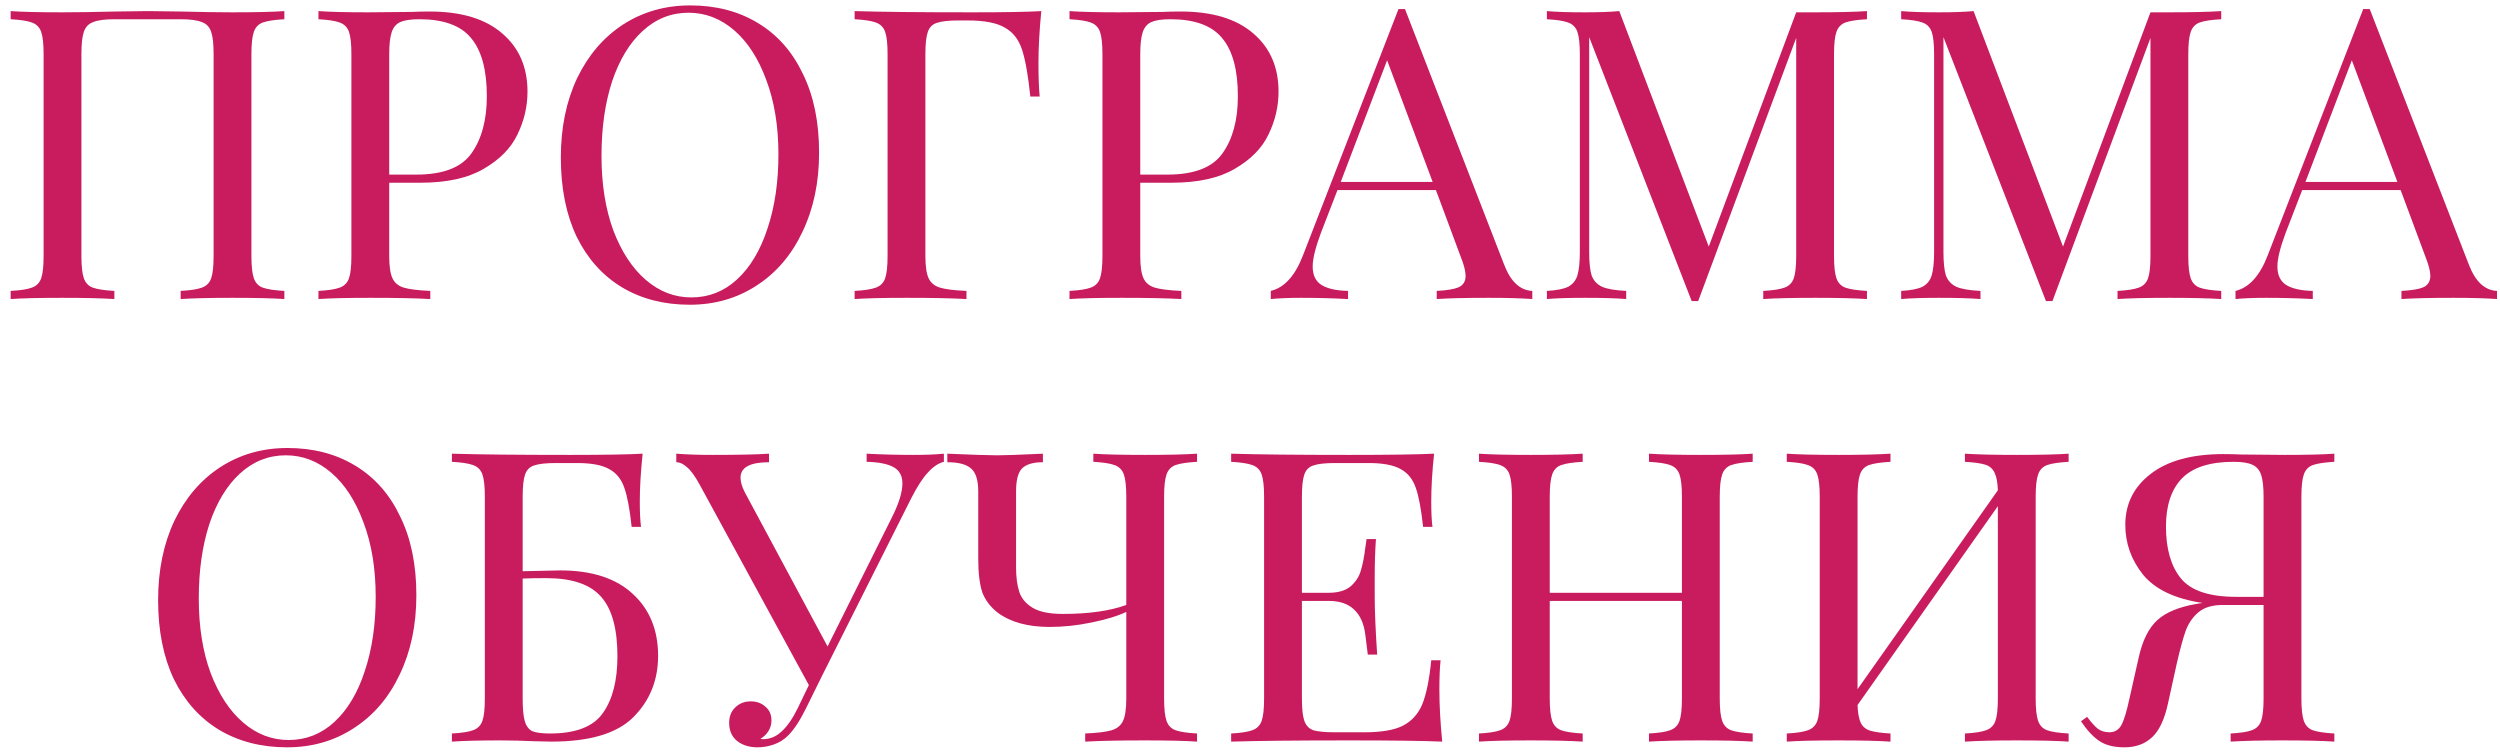 <?xml version="1.0" encoding="UTF-8"?> <svg xmlns="http://www.w3.org/2000/svg" width="209" height="63" viewBox="0 0 209 63" fill="none"><path d="M23.773 1.608C22.957 1.653 22.356 1.744 21.971 1.88C21.608 2.016 21.359 2.277 21.223 2.662C21.087 3.047 21.019 3.671 21.019 4.532V21.396C21.019 22.258 21.087 22.881 21.223 23.266C21.359 23.651 21.608 23.912 21.971 24.048C22.356 24.184 22.957 24.275 23.773 24.32V25C22.821 24.932 21.37 24.898 19.421 24.898C17.585 24.898 16.145 24.932 15.103 25V24.32C15.919 24.275 16.508 24.184 16.871 24.048C17.256 23.912 17.517 23.651 17.653 23.266C17.789 22.881 17.857 22.258 17.857 21.396V4.532C17.857 3.671 17.789 3.047 17.653 2.662C17.517 2.254 17.256 1.982 16.871 1.846C16.485 1.687 15.896 1.608 15.103 1.608H9.561C8.767 1.608 8.178 1.687 7.793 1.846C7.407 1.982 7.147 2.254 7.011 2.662C6.875 3.047 6.807 3.671 6.807 4.532V21.396C6.807 22.258 6.875 22.881 7.011 23.266C7.147 23.651 7.396 23.912 7.759 24.048C8.144 24.184 8.745 24.275 9.561 24.32V25C8.518 24.932 7.079 24.898 5.243 24.898C3.293 24.898 1.843 24.932 0.891 25V24.32C1.707 24.275 2.296 24.184 2.659 24.048C3.044 23.912 3.305 23.651 3.441 23.266C3.577 22.881 3.645 22.258 3.645 21.396V4.532C3.645 3.671 3.577 3.047 3.441 2.662C3.305 2.277 3.044 2.016 2.659 1.88C2.296 1.744 1.707 1.653 0.891 1.608V0.928C1.843 0.996 3.293 1.03 5.243 1.03C6.376 1.03 7.849 1.007 9.663 0.962L12.383 0.928L15.035 0.962C16.848 1.007 18.31 1.03 19.421 1.03C21.37 1.03 22.821 0.996 23.773 0.928V1.608Z" fill="#C91C5F"></path><path d="M32.539 15.276V21.396C32.539 22.258 32.63 22.881 32.811 23.266C32.992 23.651 33.31 23.912 33.763 24.048C34.216 24.184 34.953 24.275 35.973 24.32V25C34.794 24.932 33.128 24.898 30.975 24.898C29.026 24.898 27.575 24.932 26.623 25V24.32C27.439 24.275 28.028 24.184 28.391 24.048C28.776 23.912 29.037 23.651 29.173 23.266C29.309 22.881 29.377 22.258 29.377 21.396V4.532C29.377 3.671 29.309 3.047 29.173 2.662C29.037 2.277 28.776 2.016 28.391 1.88C28.028 1.744 27.439 1.653 26.623 1.608V0.928C27.575 0.996 28.958 1.03 30.771 1.03L34.443 0.996C34.874 0.973 35.361 0.962 35.905 0.962C38.557 0.962 40.586 1.574 41.991 2.798C43.396 3.999 44.099 5.62 44.099 7.66C44.099 8.907 43.816 10.108 43.249 11.264C42.705 12.398 41.764 13.35 40.427 14.12C39.112 14.891 37.356 15.276 35.157 15.276H32.539ZM35.055 1.608C34.352 1.608 33.82 1.687 33.457 1.846C33.117 2.005 32.879 2.288 32.743 2.696C32.607 3.104 32.539 3.716 32.539 4.532V14.596H34.817C37.038 14.596 38.568 14.007 39.407 12.828C40.268 11.627 40.699 10.029 40.699 8.034C40.699 5.835 40.257 4.215 39.373 3.172C38.512 2.129 37.072 1.608 35.055 1.608Z" fill="#C91C5F"></path><path d="M57.698 0.452C59.851 0.452 61.732 0.939 63.342 1.914C64.974 2.889 66.232 4.305 67.116 6.164C68.022 8 68.476 10.199 68.476 12.76C68.476 15.254 68.011 17.463 67.082 19.39C66.175 21.317 64.894 22.813 63.24 23.878C61.608 24.944 59.749 25.476 57.664 25.476C55.51 25.476 53.618 24.989 51.986 24.014C50.376 23.04 49.118 21.634 48.212 19.798C47.328 17.939 46.886 15.729 46.886 13.168C46.886 10.675 47.339 8.465 48.246 6.538C49.175 4.611 50.456 3.115 52.088 2.05C53.742 0.985 55.612 0.452 57.698 0.452ZM57.562 1.064C56.111 1.064 54.83 1.574 53.72 2.594C52.632 3.591 51.782 4.997 51.17 6.81C50.58 8.623 50.286 10.697 50.286 13.032C50.286 15.389 50.614 17.463 51.272 19.254C51.952 21.045 52.858 22.427 53.992 23.402C55.125 24.377 56.394 24.864 57.8 24.864C59.25 24.864 60.52 24.366 61.608 23.368C62.718 22.348 63.568 20.931 64.158 19.118C64.77 17.305 65.076 15.231 65.076 12.896C65.076 10.539 64.736 8.465 64.056 6.674C63.398 4.883 62.503 3.501 61.37 2.526C60.236 1.551 58.967 1.064 57.562 1.064Z" fill="#C91C5F"></path><path d="M87.053 0.928C86.895 2.537 86.815 3.988 86.815 5.28C86.815 6.413 86.849 7.343 86.917 8.068H86.135C85.954 6.323 85.727 5.031 85.455 4.192C85.183 3.331 84.707 2.707 84.027 2.322C83.347 1.914 82.305 1.71 80.899 1.71H80.117C79.301 1.71 78.701 1.778 78.315 1.914C77.953 2.027 77.703 2.277 77.567 2.662C77.431 3.047 77.363 3.671 77.363 4.532V21.396C77.363 22.258 77.454 22.881 77.635 23.266C77.817 23.651 78.134 23.912 78.587 24.048C79.041 24.184 79.777 24.275 80.797 24.32V25C79.619 24.932 77.953 24.898 75.799 24.898C73.85 24.898 72.399 24.932 71.447 25V24.32C72.263 24.275 72.853 24.184 73.215 24.048C73.601 23.912 73.861 23.651 73.997 23.266C74.133 22.881 74.201 22.258 74.201 21.396V4.532C74.201 3.671 74.133 3.047 73.997 2.662C73.861 2.277 73.601 2.016 73.215 1.88C72.853 1.744 72.263 1.653 71.447 1.608V0.928C73.669 0.996 76.955 1.03 81.307 1.03C84.005 1.03 85.92 0.996 87.053 0.928Z" fill="#C91C5F"></path><path d="M95.326 15.276V21.396C95.326 22.258 95.417 22.881 95.598 23.266C95.779 23.651 96.097 23.912 96.55 24.048C97.004 24.184 97.74 24.275 98.76 24.32V25C97.582 24.932 95.915 24.898 93.762 24.898C91.813 24.898 90.362 24.932 89.41 25V24.32C90.226 24.275 90.816 24.184 91.178 24.048C91.564 23.912 91.824 23.651 91.96 23.266C92.096 22.881 92.164 22.258 92.164 21.396V4.532C92.164 3.671 92.096 3.047 91.96 2.662C91.824 2.277 91.564 2.016 91.178 1.88C90.816 1.744 90.226 1.653 89.41 1.608V0.928C90.362 0.996 91.745 1.03 93.558 1.03L97.23 0.996C97.661 0.973 98.148 0.962 98.692 0.962C101.344 0.962 103.373 1.574 104.778 2.798C106.183 3.999 106.886 5.62 106.886 7.66C106.886 8.907 106.603 10.108 106.036 11.264C105.492 12.398 104.551 13.35 103.214 14.12C101.899 14.891 100.143 15.276 97.944 15.276H95.326ZM97.842 1.608C97.139 1.608 96.607 1.687 96.244 1.846C95.904 2.005 95.666 2.288 95.53 2.696C95.394 3.104 95.326 3.716 95.326 4.532V14.596H97.604C99.826 14.596 101.355 14.007 102.194 12.828C103.055 11.627 103.486 10.029 103.486 8.034C103.486 5.835 103.044 4.215 102.16 3.172C101.299 2.129 99.859 1.608 97.842 1.608Z" fill="#C91C5F"></path><path d="M125.754 22.144C126.298 23.549 127.08 24.275 128.1 24.32V25C127.194 24.932 125.981 24.898 124.462 24.898C122.513 24.898 121.062 24.932 120.11 25V24.32C120.972 24.275 121.584 24.173 121.946 24.014C122.332 23.833 122.524 23.515 122.524 23.062C122.524 22.677 122.388 22.144 122.116 21.464L120.042 15.888H111.814L110.42 19.492C109.967 20.716 109.74 21.645 109.74 22.28C109.74 22.983 109.978 23.493 110.454 23.81C110.953 24.128 111.701 24.297 112.698 24.32V25C111.406 24.932 110.103 24.898 108.788 24.898C107.768 24.898 106.918 24.932 106.238 25V24.32C107.372 24.048 108.267 23.062 108.924 21.362L116.914 0.758H117.458L125.754 22.144ZM119.77 15.208L115.962 5.042L112.086 15.208H119.77Z" fill="#C91C5F"></path><path d="M156.078 1.608C155.262 1.653 154.662 1.744 154.276 1.88C153.914 2.016 153.664 2.277 153.528 2.662C153.392 3.047 153.324 3.671 153.324 4.532V21.396C153.324 22.258 153.392 22.881 153.528 23.266C153.664 23.651 153.914 23.912 154.276 24.048C154.662 24.184 155.262 24.275 156.078 24.32V25C155.036 24.932 153.596 24.898 151.76 24.898C149.811 24.898 148.36 24.932 147.408 25V24.32C148.224 24.275 148.814 24.184 149.176 24.048C149.562 23.912 149.822 23.651 149.958 23.266C150.094 22.881 150.162 22.258 150.162 21.396V3.172L141.968 25.17H141.424L132.856 3.104V21.056C132.856 21.94 132.924 22.598 133.06 23.028C133.219 23.459 133.514 23.776 133.944 23.98C134.375 24.162 135.044 24.275 135.95 24.32V25C135.134 24.932 133.978 24.898 132.482 24.898C131.122 24.898 130.068 24.932 129.32 25V24.32C130.114 24.275 130.703 24.162 131.088 23.98C131.474 23.776 131.734 23.459 131.87 23.028C132.006 22.575 132.074 21.918 132.074 21.056V4.532C132.074 3.671 132.006 3.047 131.87 2.662C131.734 2.277 131.474 2.016 131.088 1.88C130.726 1.744 130.136 1.653 129.32 1.608V0.928C130.068 0.996 131.122 1.03 132.482 1.03C133.661 1.03 134.624 0.996 135.372 0.928L142.852 20.614L150.162 1.03H151.76C153.596 1.03 155.036 0.996 156.078 0.928V1.608Z" fill="#C91C5F"></path><path d="M185.695 1.608C184.879 1.653 184.279 1.744 183.893 1.88C183.531 2.016 183.281 2.277 183.145 2.662C183.009 3.047 182.941 3.671 182.941 4.532V21.396C182.941 22.258 183.009 22.881 183.145 23.266C183.281 23.651 183.531 23.912 183.893 24.048C184.279 24.184 184.879 24.275 185.695 24.32V25C184.653 24.932 183.214 24.898 181.378 24.898C179.428 24.898 177.977 24.932 177.025 25V24.32C177.841 24.275 178.431 24.184 178.794 24.048C179.179 23.912 179.439 23.651 179.576 23.266C179.712 22.881 179.779 22.258 179.779 21.396V3.172L171.585 25.17H171.042L162.473 3.104V21.056C162.473 21.94 162.542 22.598 162.678 23.028C162.836 23.459 163.131 23.776 163.561 23.98C163.992 24.162 164.661 24.275 165.568 24.32V25C164.752 24.932 163.596 24.898 162.1 24.898C160.74 24.898 159.686 24.932 158.938 25V24.32C159.731 24.275 160.32 24.162 160.706 23.98C161.091 23.776 161.352 23.459 161.488 23.028C161.624 22.575 161.691 21.918 161.691 21.056V4.532C161.691 3.671 161.624 3.047 161.488 2.662C161.352 2.277 161.091 2.016 160.706 1.88C160.343 1.744 159.753 1.653 158.938 1.608V0.928C159.686 0.996 160.74 1.03 162.1 1.03C163.278 1.03 164.242 0.996 164.99 0.928L172.469 20.614L179.779 1.03H181.378C183.214 1.03 184.653 0.996 185.695 0.928V1.608Z" fill="#C91C5F"></path><path d="M206.405 22.144C206.949 23.549 207.731 24.275 208.751 24.32V25C207.844 24.932 206.631 24.898 205.113 24.898C203.163 24.898 201.713 24.932 200.761 25V24.32C201.622 24.275 202.234 24.173 202.597 24.014C202.982 23.833 203.175 23.515 203.175 23.062C203.175 22.677 203.039 22.144 202.767 21.464L200.693 15.888H192.465L191.071 19.492C190.617 20.716 190.391 21.645 190.391 22.28C190.391 22.983 190.629 23.493 191.105 23.81C191.603 24.128 192.351 24.297 193.349 24.32V25C192.057 24.932 190.753 24.898 189.439 24.898C188.419 24.898 187.569 24.932 186.889 25V24.32C188.022 24.048 188.917 23.062 189.575 21.362L197.565 0.758H198.109L206.405 22.144ZM200.421 15.208L196.613 5.042L192.737 15.208H200.421Z" fill="#C91C5F"></path><path d="M24.03 37.452C26.183 37.452 28.064 37.94 29.674 38.914C31.306 39.889 32.564 41.306 33.448 43.164C34.354 45 34.808 47.199 34.808 49.76C34.808 52.254 34.343 54.464 33.414 56.39C32.507 58.317 31.226 59.813 29.572 60.878C27.94 61.944 26.081 62.476 23.996 62.476C21.842 62.476 19.95 61.989 18.318 61.014C16.708 60.039 15.45 58.634 14.544 56.798C13.66 54.94 13.218 52.73 13.218 50.168C13.218 47.675 13.671 45.465 14.578 43.538C15.507 41.611 16.788 40.115 18.42 39.05C20.074 37.985 21.944 37.452 24.03 37.452ZM23.894 38.064C22.443 38.064 21.162 38.574 20.052 39.594C18.964 40.592 18.114 41.997 17.502 43.81C16.912 45.623 16.618 47.697 16.618 50.032C16.618 52.389 16.946 54.464 17.604 56.254C18.284 58.045 19.19 59.428 20.324 60.402C21.457 61.377 22.726 61.864 24.132 61.864C25.582 61.864 26.852 61.365 27.94 60.368C29.05 59.348 29.9 57.931 30.49 56.118C31.102 54.305 31.408 52.231 31.408 49.896C31.408 47.539 31.068 45.465 30.388 43.674C29.73 41.883 28.835 40.501 27.702 39.526C26.568 38.551 25.299 38.064 23.894 38.064Z" fill="#C91C5F"></path><path d="M46.823 47.686C49.475 47.686 51.504 48.343 52.909 49.658C54.315 50.95 55.017 52.673 55.017 54.826C55.017 56.866 54.326 58.578 52.943 59.96C51.583 61.32 49.294 62 46.075 62L44.613 61.966C43.661 61.921 42.721 61.898 41.791 61.898C40.069 61.898 38.731 61.932 37.779 62V61.32C38.595 61.275 39.185 61.184 39.547 61.048C39.933 60.912 40.193 60.651 40.329 60.266C40.465 59.881 40.533 59.258 40.533 58.396V41.532C40.533 40.671 40.465 40.047 40.329 39.662C40.193 39.277 39.933 39.016 39.547 38.88C39.185 38.744 38.595 38.654 37.779 38.608V37.928C40.001 37.996 43.287 38.03 47.639 38.03C50.495 38.03 52.524 37.996 53.725 37.928C53.567 39.424 53.487 40.761 53.487 41.94C53.487 42.824 53.521 43.527 53.589 44.048H52.807C52.649 42.575 52.445 41.487 52.195 40.784C51.946 40.059 51.527 39.538 50.937 39.22C50.348 38.88 49.453 38.71 48.251 38.71H46.449C45.633 38.71 45.033 38.778 44.647 38.914C44.285 39.028 44.035 39.277 43.899 39.662C43.763 40.047 43.695 40.671 43.695 41.532V47.754L46.823 47.686ZM45.973 61.32C48.127 61.32 49.6 60.754 50.393 59.62C51.209 58.487 51.617 56.9 51.617 54.86C51.617 52.571 51.164 50.916 50.257 49.896C49.351 48.853 47.821 48.332 45.667 48.332C44.874 48.332 44.217 48.343 43.695 48.366V58.396C43.695 59.235 43.752 59.858 43.865 60.266C43.979 60.674 44.183 60.958 44.477 61.116C44.795 61.252 45.293 61.32 45.973 61.32Z" fill="#C91C5F"></path><path d="M76.359 38.03C77.379 38.03 78.229 37.996 78.909 37.928V38.608C78.456 38.721 78.014 39.016 77.583 39.492C77.153 39.946 76.688 40.66 76.189 41.634L68.777 56.39L67.383 59.212C66.885 60.232 66.386 60.992 65.887 61.49C65.547 61.83 65.15 62.08 64.697 62.238C64.244 62.397 63.791 62.476 63.337 62.476C62.635 62.476 62.056 62.295 61.603 61.932C61.172 61.569 60.957 61.071 60.957 60.436C60.957 59.892 61.127 59.462 61.467 59.144C61.807 58.804 62.238 58.634 62.759 58.634C63.258 58.634 63.666 58.782 63.983 59.076C64.323 59.348 64.493 59.733 64.493 60.232C64.493 60.572 64.403 60.878 64.221 61.15C64.062 61.4 63.847 61.603 63.575 61.762C63.62 61.785 63.688 61.796 63.779 61.796C64.368 61.796 64.89 61.581 65.343 61.15C65.819 60.719 66.272 60.062 66.703 59.178L67.621 57.274L58.509 40.546C58.101 39.798 57.739 39.3 57.421 39.05C57.127 38.778 56.832 38.642 56.537 38.642V37.928C57.421 37.996 58.419 38.03 59.529 38.03C61.728 38.03 63.315 37.996 64.289 37.928V38.642C62.703 38.642 61.909 39.073 61.909 39.934C61.909 40.274 62.023 40.671 62.249 41.124L69.185 54.044L74.523 43.334C75.135 42.133 75.441 41.158 75.441 40.41C75.441 39.776 75.192 39.322 74.693 39.05C74.195 38.778 73.447 38.631 72.449 38.608V37.928C73.741 37.996 75.044 38.03 76.359 38.03Z" fill="#C91C5F"></path><path d="M100.073 38.608C99.257 38.654 98.656 38.744 98.271 38.88C97.908 39.016 97.659 39.277 97.523 39.662C97.387 40.047 97.319 40.671 97.319 41.532V58.396C97.319 59.258 97.387 59.881 97.523 60.266C97.659 60.651 97.908 60.912 98.271 61.048C98.656 61.184 99.257 61.275 100.073 61.32V62C99.121 61.932 97.67 61.898 95.721 61.898C93.59 61.898 91.924 61.932 90.723 62V61.32C91.743 61.275 92.48 61.184 92.933 61.048C93.386 60.912 93.704 60.651 93.885 60.266C94.066 59.881 94.157 59.258 94.157 58.396V51.154C93.454 51.494 92.491 51.789 91.267 52.038C90.066 52.288 88.898 52.412 87.765 52.412C85.929 52.412 84.478 52.016 83.413 51.222C82.801 50.746 82.37 50.179 82.121 49.522C81.894 48.842 81.781 47.89 81.781 46.666V41.09C81.781 40.161 81.588 39.526 81.203 39.186C80.817 38.824 80.149 38.642 79.197 38.642V37.928C81.282 38.019 82.676 38.064 83.379 38.064C84.013 38.064 85.283 38.019 87.187 37.928V38.642C86.348 38.642 85.759 38.824 85.419 39.186C85.102 39.526 84.943 40.161 84.943 41.09V47.414C84.943 48.253 85.034 48.944 85.215 49.488C85.396 50.032 85.77 50.474 86.337 50.814C86.903 51.154 87.742 51.324 88.853 51.324C91.006 51.324 92.774 51.075 94.157 50.576V41.532C94.157 40.671 94.089 40.047 93.953 39.662C93.817 39.277 93.556 39.016 93.171 38.88C92.808 38.744 92.219 38.654 91.403 38.608V37.928C92.355 37.996 93.805 38.03 95.755 38.03C97.591 38.03 99.03 37.996 100.073 37.928V38.608Z" fill="#C91C5F"></path><path d="M120.332 57.648C120.332 58.94 120.411 60.391 120.57 62C119.028 61.932 116.433 61.898 112.784 61.898C108.432 61.898 105.145 61.932 102.924 62V61.32C103.74 61.275 104.329 61.184 104.692 61.048C105.077 60.912 105.338 60.651 105.474 60.266C105.61 59.881 105.678 59.258 105.678 58.396V41.532C105.678 40.671 105.61 40.047 105.474 39.662C105.338 39.277 105.077 39.016 104.692 38.88C104.329 38.744 103.74 38.654 102.924 38.608V37.928C105.145 37.996 108.432 38.03 112.784 38.03C116.116 38.03 118.484 37.996 119.89 37.928C119.731 39.424 119.652 40.761 119.652 41.94C119.652 42.824 119.686 43.527 119.754 44.048H118.972C118.813 42.575 118.609 41.487 118.36 40.784C118.11 40.059 117.691 39.538 117.102 39.22C116.512 38.88 115.617 38.71 114.416 38.71H111.594C110.778 38.71 110.177 38.778 109.792 38.914C109.429 39.028 109.18 39.277 109.044 39.662C108.908 40.047 108.84 40.671 108.84 41.532V49.556H111.084C111.877 49.556 112.489 49.375 112.92 49.012C113.35 48.627 113.634 48.185 113.77 47.686C113.928 47.165 114.053 46.519 114.144 45.748L114.246 45.068H115.028C114.96 46.02 114.926 47.086 114.926 48.264V49.896C114.926 51.052 114.994 52.661 115.13 54.724H114.348C114.325 54.566 114.257 54.022 114.144 53.092C114.03 52.14 113.713 51.426 113.192 50.95C112.693 50.474 111.99 50.236 111.084 50.236H108.84V58.396C108.84 59.258 108.908 59.881 109.044 60.266C109.18 60.651 109.429 60.912 109.792 61.048C110.177 61.161 110.778 61.218 111.594 61.218H114.076C115.481 61.218 116.546 61.037 117.272 60.674C118.02 60.289 118.564 59.688 118.904 58.872C119.244 58.033 119.493 56.809 119.652 55.2H120.434C120.366 55.812 120.332 56.628 120.332 57.648Z" fill="#C91C5F"></path><path d="M146.525 38.608C145.709 38.654 145.108 38.744 144.723 38.88C144.36 39.016 144.111 39.277 143.975 39.662C143.839 40.047 143.771 40.671 143.771 41.532V58.396C143.771 59.258 143.839 59.881 143.975 60.266C144.111 60.651 144.36 60.912 144.723 61.048C145.108 61.184 145.709 61.275 146.525 61.32V62C145.573 61.932 144.122 61.898 142.173 61.898C140.337 61.898 138.897 61.932 137.855 62V61.32C138.671 61.275 139.26 61.184 139.623 61.048C140.008 60.912 140.269 60.651 140.405 60.266C140.541 59.881 140.609 59.258 140.609 58.396V50.236H129.559V58.396C129.559 59.258 129.627 59.881 129.763 60.266C129.899 60.651 130.148 60.912 130.511 61.048C130.896 61.184 131.497 61.275 132.313 61.32V62C131.27 61.932 129.831 61.898 127.995 61.898C126.045 61.898 124.595 61.932 123.643 62V61.32C124.459 61.275 125.048 61.184 125.411 61.048C125.796 60.912 126.057 60.651 126.193 60.266C126.329 59.881 126.397 59.258 126.397 58.396V41.532C126.397 40.671 126.329 40.047 126.193 39.662C126.057 39.277 125.796 39.016 125.411 38.88C125.048 38.744 124.459 38.654 123.643 38.608V37.928C124.595 37.996 126.045 38.03 127.995 38.03C129.808 38.03 131.247 37.996 132.313 37.928V38.608C131.497 38.654 130.896 38.744 130.511 38.88C130.148 39.016 129.899 39.277 129.763 39.662C129.627 40.047 129.559 40.671 129.559 41.532V49.556H140.609V41.532C140.609 40.671 140.541 40.047 140.405 39.662C140.269 39.277 140.008 39.016 139.623 38.88C139.26 38.744 138.671 38.654 137.855 38.608V37.928C138.897 37.996 140.337 38.03 142.173 38.03C144.122 38.03 145.573 37.996 146.525 37.928V38.608Z" fill="#C91C5F"></path><path d="M172.937 38.608C172.121 38.654 171.52 38.744 171.135 38.88C170.772 39.016 170.523 39.277 170.387 39.662C170.251 40.047 170.183 40.671 170.183 41.532V58.396C170.183 59.258 170.251 59.881 170.387 60.266C170.523 60.651 170.772 60.912 171.135 61.048C171.52 61.184 172.121 61.275 172.937 61.32V62C171.985 61.932 170.534 61.898 168.585 61.898C166.772 61.898 165.332 61.932 164.267 62V61.32C165.083 61.275 165.672 61.184 166.035 61.048C166.42 60.912 166.681 60.651 166.817 60.266C166.953 59.881 167.021 59.258 167.021 58.396V42.314L155.291 58.94C155.314 59.597 155.404 60.096 155.563 60.436C155.722 60.754 155.982 60.969 156.345 61.082C156.708 61.196 157.274 61.275 158.045 61.32V62C157.002 61.932 155.563 61.898 153.727 61.898C151.778 61.898 150.327 61.932 149.375 62V61.32C150.191 61.275 150.78 61.184 151.143 61.048C151.528 60.912 151.789 60.651 151.925 60.266C152.061 59.881 152.129 59.258 152.129 58.396V41.532C152.129 40.671 152.061 40.047 151.925 39.662C151.789 39.277 151.528 39.016 151.143 38.88C150.78 38.744 150.191 38.654 149.375 38.608V37.928C150.327 37.996 151.778 38.03 153.727 38.03C155.54 38.03 156.98 37.996 158.045 37.928V38.608C157.229 38.654 156.628 38.744 156.243 38.88C155.88 39.016 155.631 39.277 155.495 39.662C155.359 40.047 155.291 40.671 155.291 41.532V57.614L167.021 40.988C166.998 40.331 166.908 39.843 166.749 39.526C166.59 39.186 166.33 38.959 165.967 38.846C165.604 38.733 165.038 38.654 164.267 38.608V37.928C165.332 37.996 166.772 38.03 168.585 38.03C170.534 38.03 171.985 37.996 172.937 37.928V38.608Z" fill="#C91C5F"></path><path d="M195.151 38.608C194.335 38.654 193.734 38.744 193.349 38.88C192.986 39.016 192.737 39.277 192.601 39.662C192.465 40.047 192.397 40.671 192.397 41.532V58.396C192.397 59.258 192.465 59.881 192.601 60.266C192.737 60.651 192.986 60.912 193.349 61.048C193.734 61.184 194.335 61.275 195.151 61.32V62C194.199 61.932 192.748 61.898 190.799 61.898C188.985 61.898 187.546 61.932 186.481 62V61.32C187.297 61.275 187.886 61.184 188.249 61.048C188.634 60.912 188.895 60.651 189.031 60.266C189.167 59.881 189.235 59.258 189.235 58.396V50.576H185.835C184.973 50.576 184.305 50.769 183.829 51.154C183.353 51.539 182.99 52.05 182.741 52.684C182.514 53.319 182.265 54.225 181.993 55.404L181.245 58.804C180.95 60.164 180.497 61.116 179.885 61.66C179.295 62.204 178.536 62.476 177.607 62.476C176.745 62.476 176.054 62.306 175.533 61.966C175.011 61.626 174.49 61.071 173.969 60.3L174.479 59.926C174.819 60.38 175.113 60.708 175.363 60.912C175.635 61.116 175.963 61.218 176.349 61.218C176.779 61.218 177.108 61.026 177.335 60.64C177.561 60.232 177.788 59.495 178.015 58.43L178.797 54.962C179.114 53.534 179.635 52.492 180.361 51.834C181.086 51.177 182.197 50.724 183.693 50.474L184.135 50.406C181.845 50.066 180.191 49.284 179.171 48.06C178.173 46.813 177.675 45.419 177.675 43.878C177.675 42.133 178.377 40.716 179.783 39.628C181.211 38.517 183.239 37.962 185.869 37.962C186.413 37.962 186.9 37.974 187.331 37.996L191.003 38.03C192.816 38.03 194.199 37.996 195.151 37.928V38.608ZM181.075 44.014C181.075 45.895 181.494 47.346 182.333 48.366C183.171 49.386 184.713 49.896 186.957 49.896H189.235V41.532C189.235 40.716 189.167 40.104 189.031 39.696C188.895 39.288 188.645 39.005 188.283 38.846C187.943 38.688 187.421 38.608 186.719 38.608C184.747 38.608 183.307 39.073 182.401 40.002C181.517 40.931 181.075 42.269 181.075 44.014Z" fill="#C91C5F"></path></svg> 